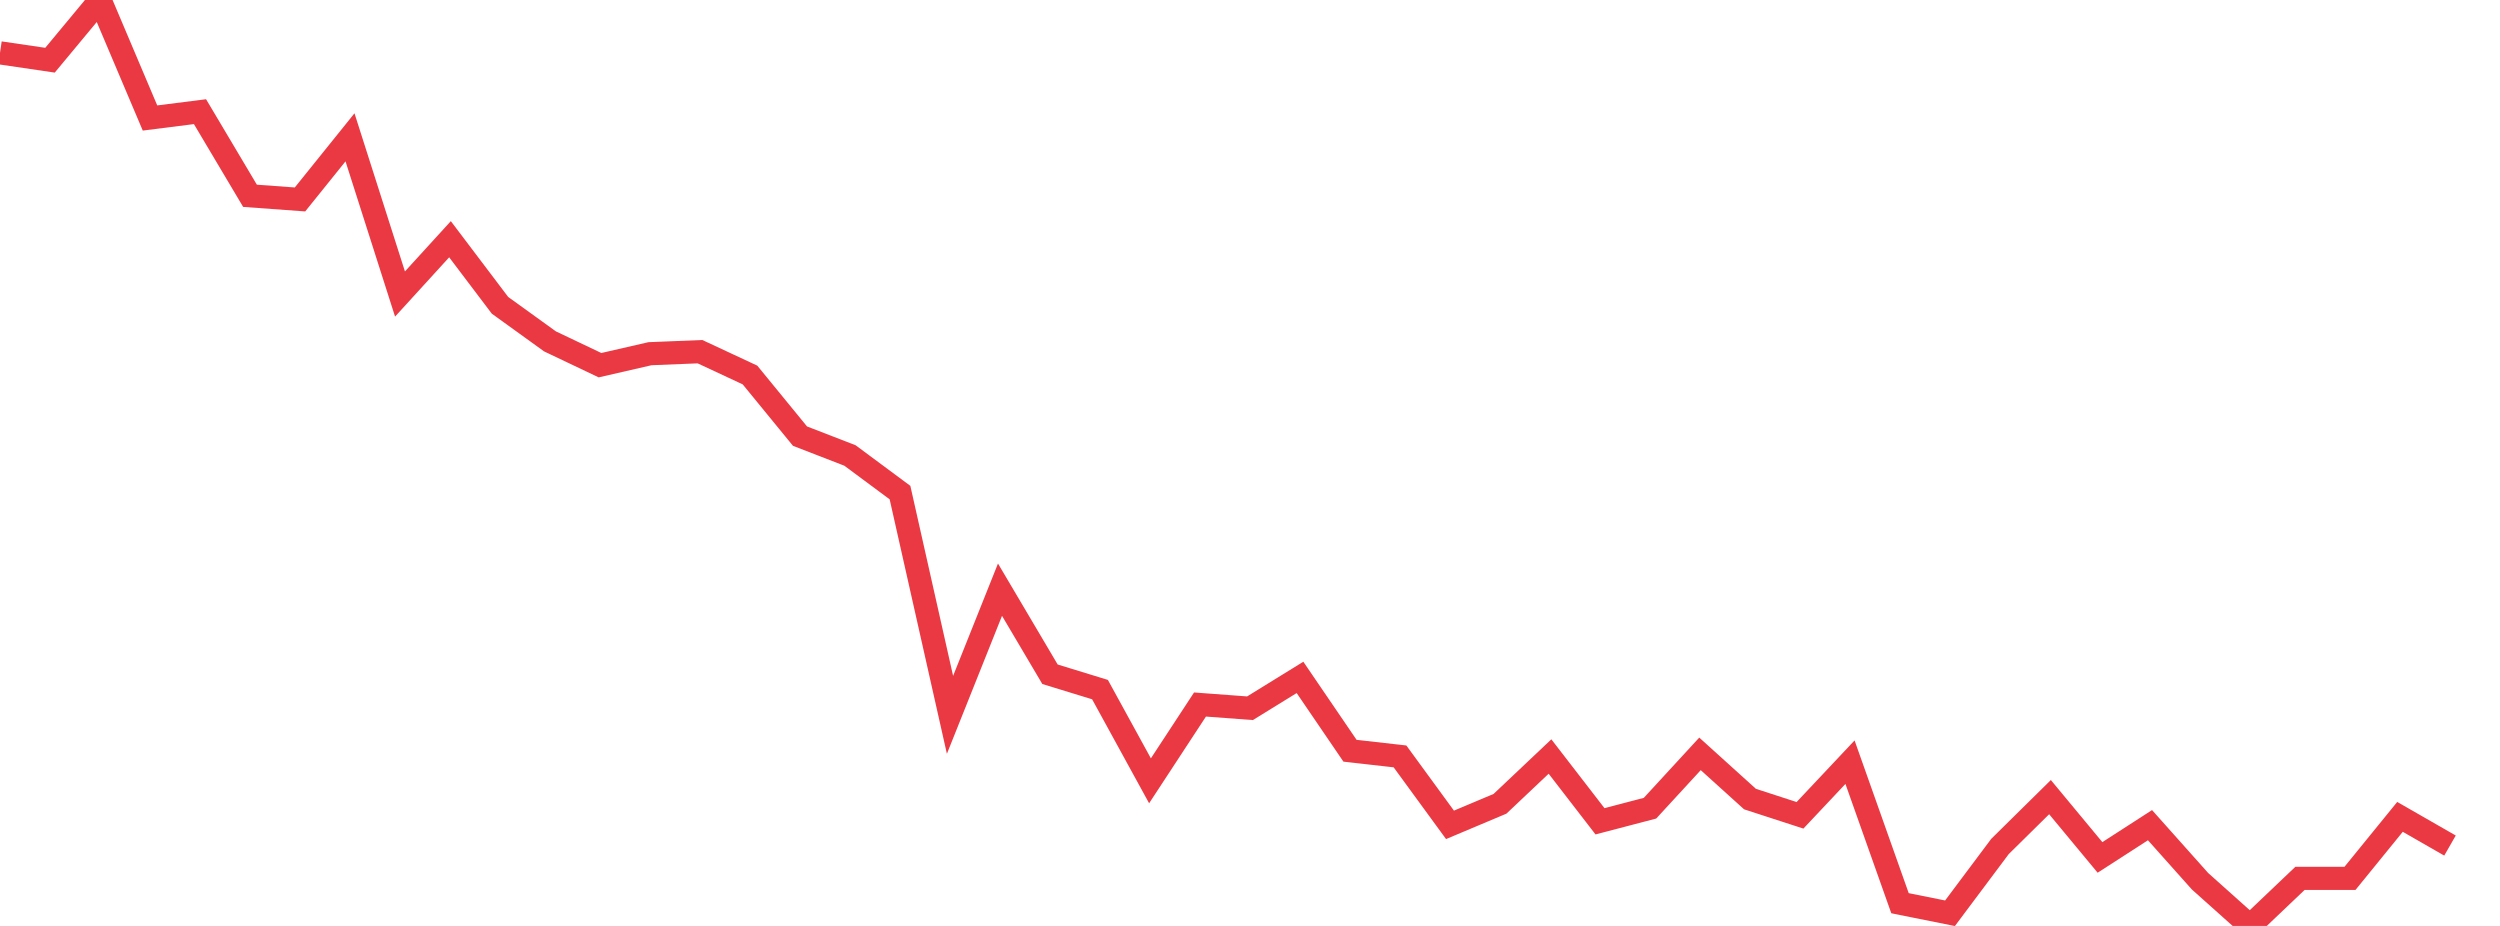 <svg xmlns="http://www.w3.org/2000/svg" width="135" height="50" viewBox="0 0 135 50" shape-rendering="auto"><polyline points="0, 2.854 2.7, 3.251 5.4, 0 8.1, 6.372 10.8, 6.03 13.5, 10.573 16.2, 10.77 18.9, 7.416 21.6, 15.877 24.3, 12.918 27, 16.487 29.7, 18.435 32.4, 19.72 35.1, 19.1 37.8, 18.991 40.5, 20.251 43.2, 23.551 45.9, 24.597 48.6, 26.6 51.3, 38.602 54, 31.843 56.7, 36.41 59.4, 37.238 62.1, 42.164 64.8, 38.044 67.5, 38.245 70.2, 36.579 72.9, 40.54 75.6, 40.846 78.3, 44.542 81, 43.405 83.7, 40.852 86.4, 44.35 89.1, 43.643 91.8, 40.709 94.5, 43.15 97.2, 44.027 99.9, 41.158 102.6, 48.773 105.3, 49.316 108, 45.708 110.7, 43.045 113.4, 46.301 116.1, 44.559 118.8, 47.586 121.5, 50 124.2, 47.431 126.9, 47.431 129.6, 44.111 132.3, 45.66 135" stroke="#ea3943" stroke-width="1.25" stroke-opacity="1" fill="none" fill-opacity="0"></polyline></svg>
